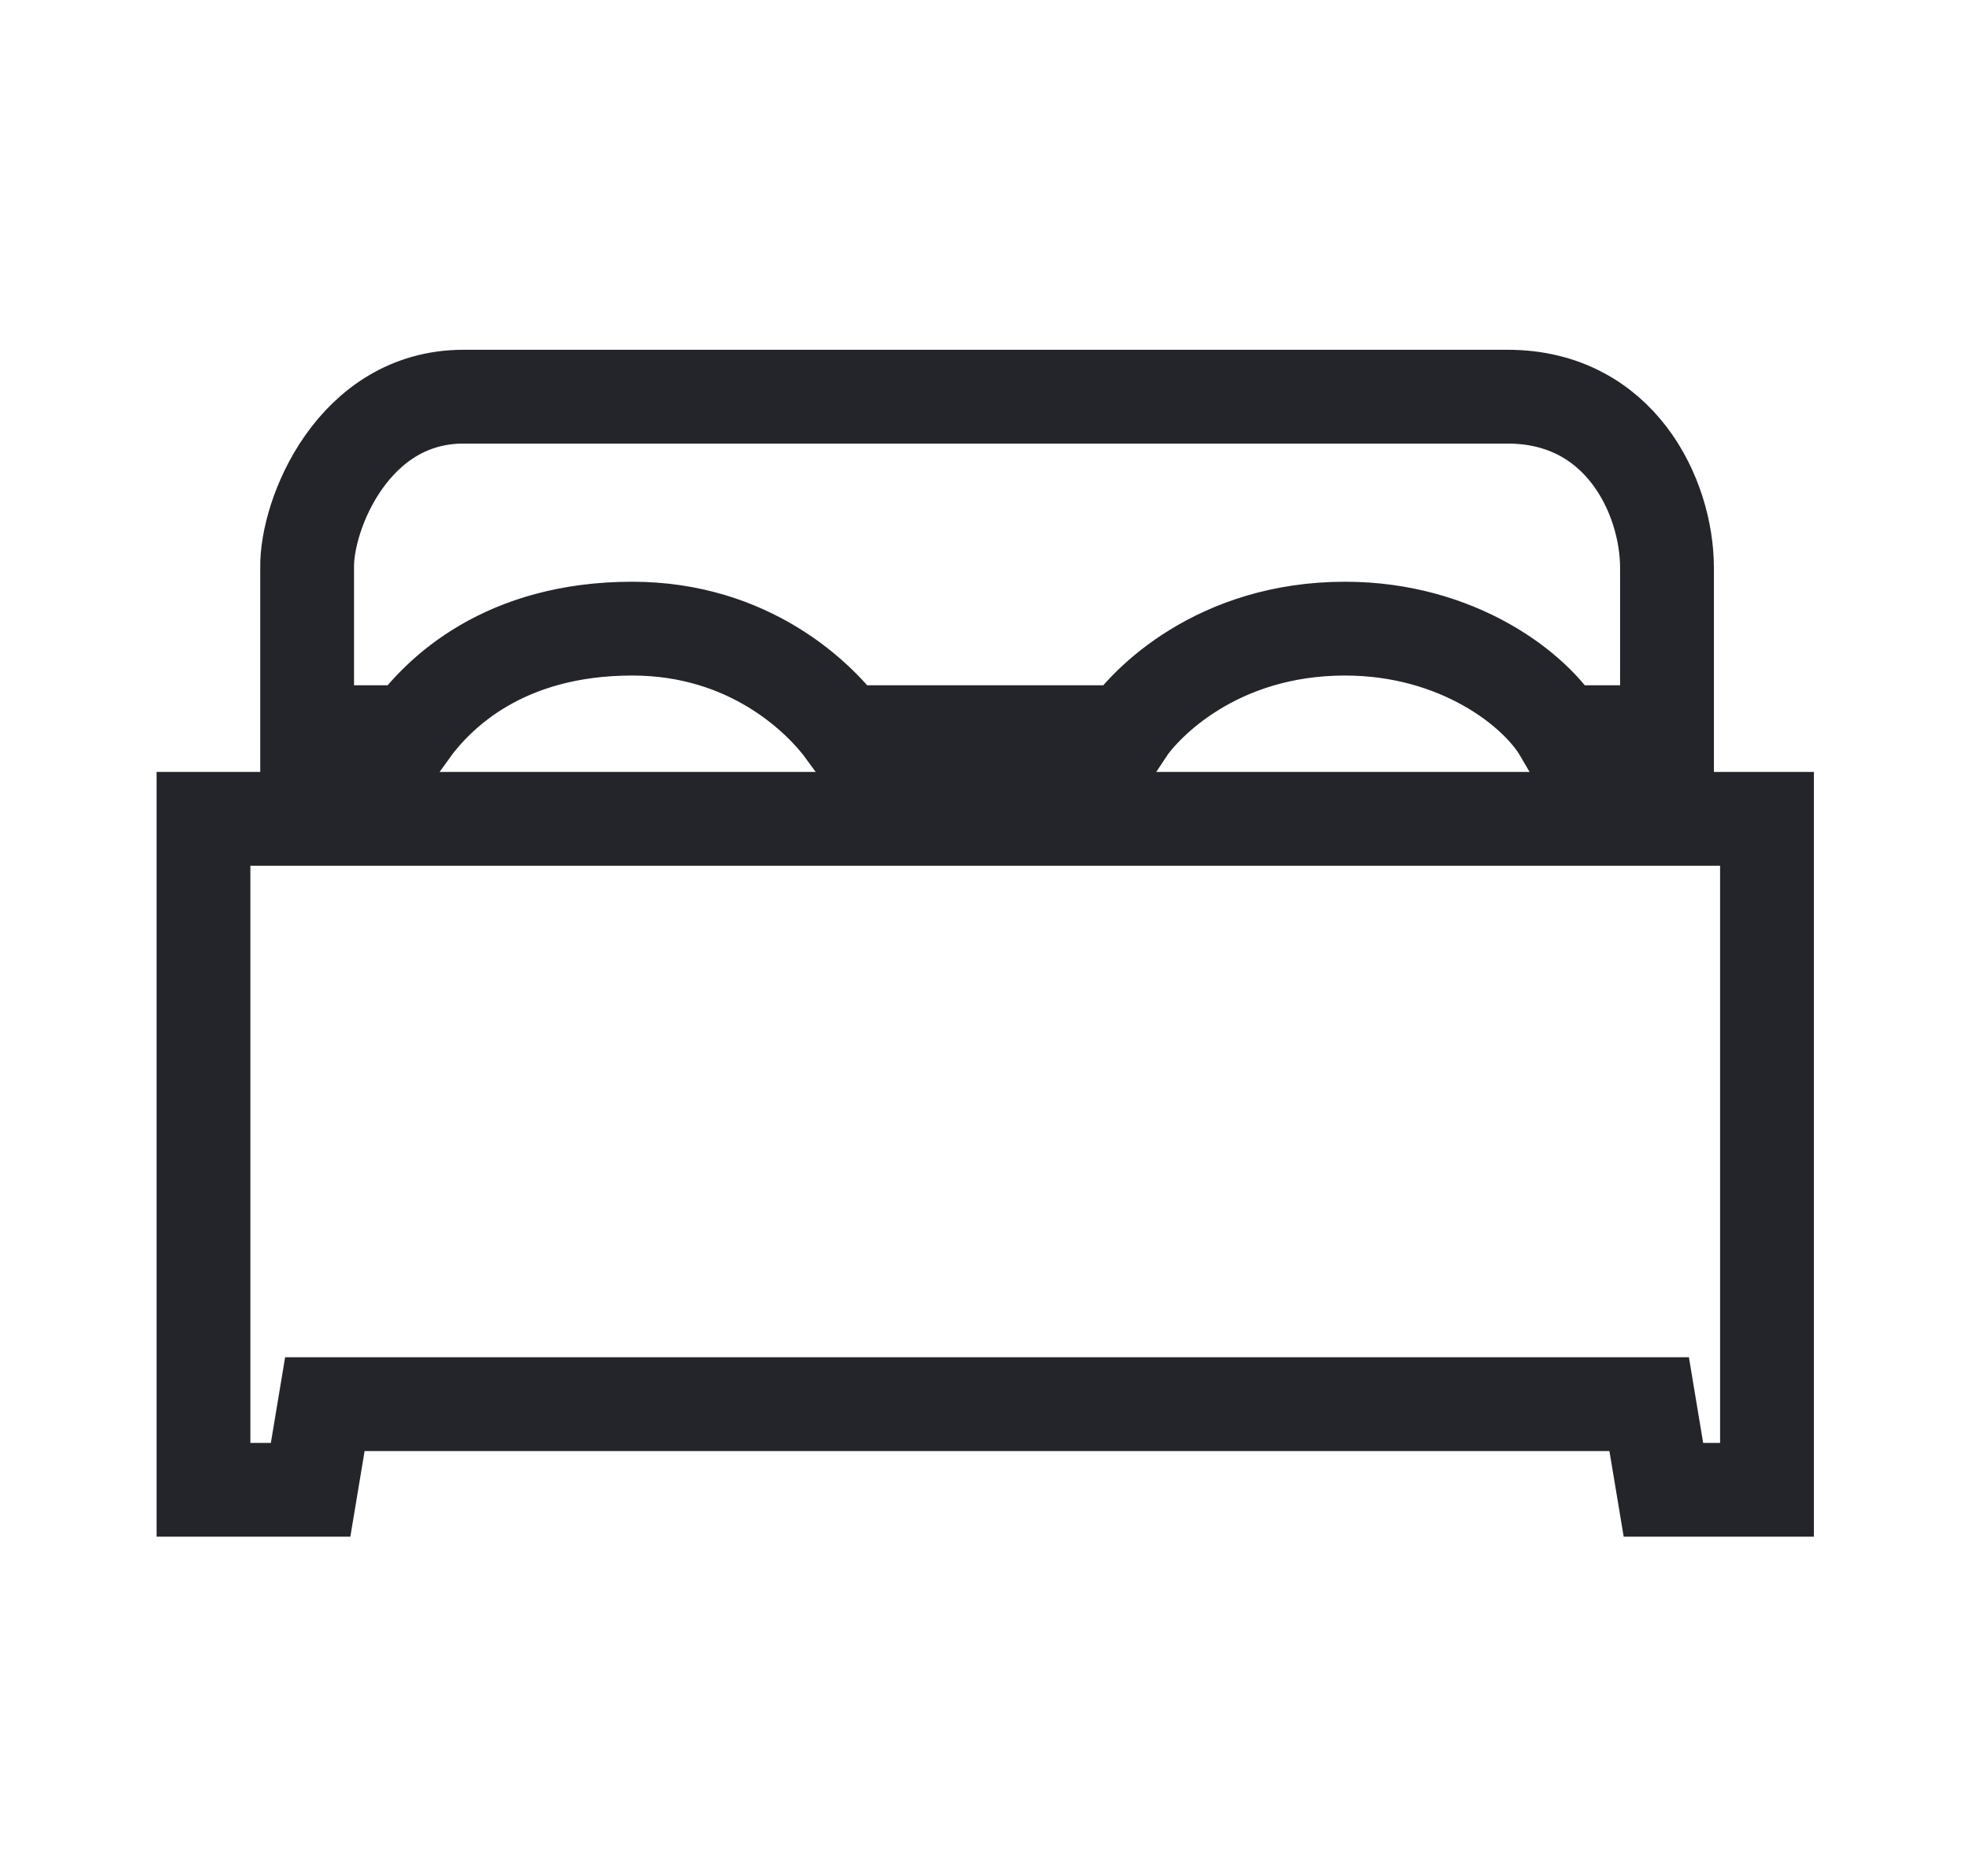 <svg width="21" height="20" viewBox="0 0 21 20" fill="none" xmlns="http://www.w3.org/2000/svg">
<path d="M2.169 8.73V15.883H3.311L3.463 14.97H17.58L17.732 15.883H18.836V8.73H2.169Z" stroke="#24252B"/>
<path d="M3.274 6.055L3.274 7.806H4.374C4.674 7.387 5.373 6.702 6.74 6.702C7.991 6.702 8.739 7.438 9.006 7.806L12.005 7.806C12.205 7.501 12.971 6.702 14.338 6.702C15.537 6.702 16.37 7.349 16.637 7.806H17.77V6.055C17.77 5.294 17.27 4.229 16.071 4.229H4.94C3.767 4.229 3.263 5.485 3.274 6.055Z" stroke="#24252B"/>
</svg>
